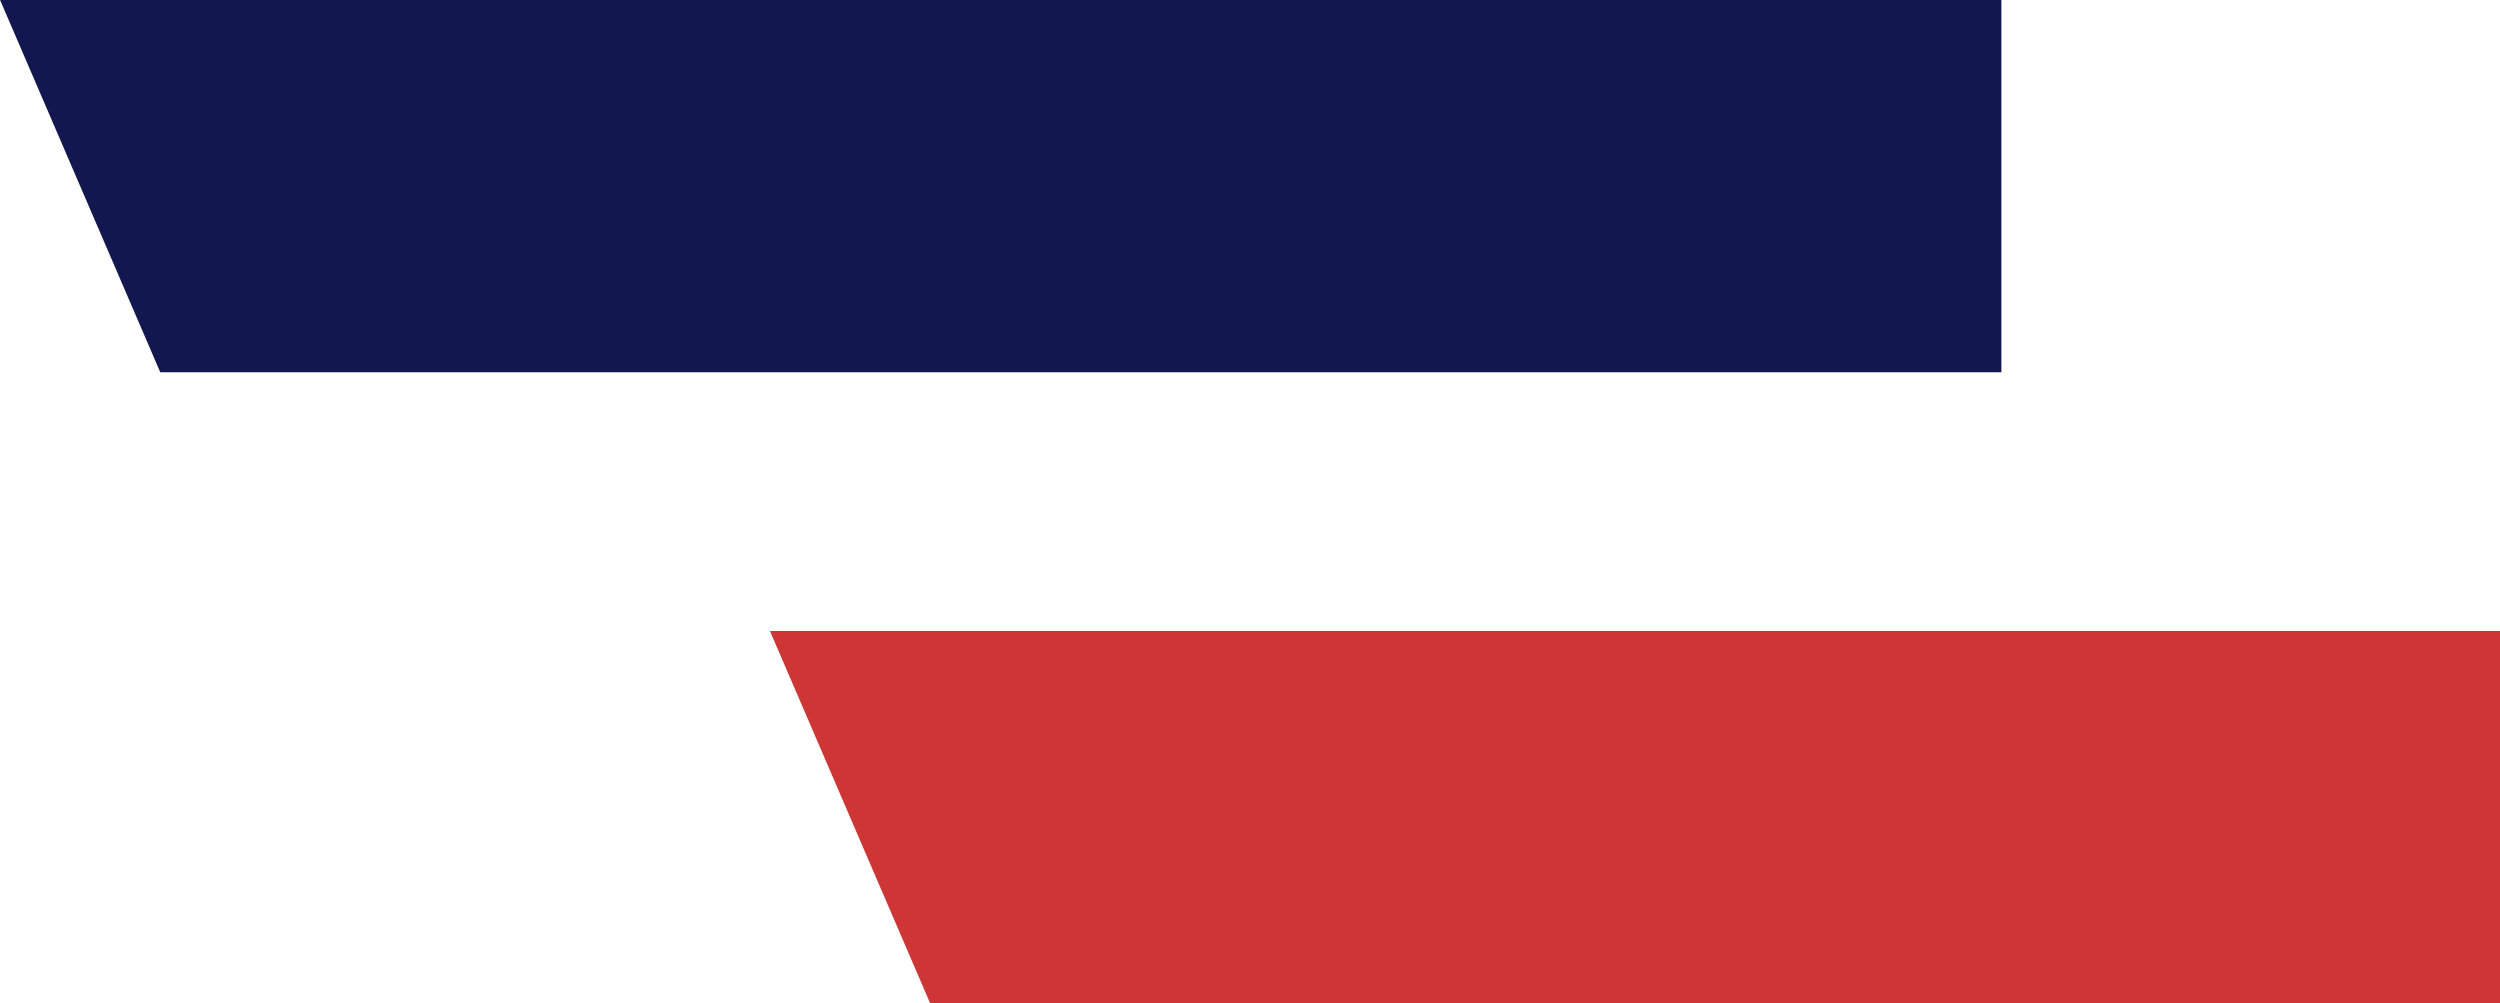 <svg xmlns="http://www.w3.org/2000/svg" width="36" height="14.448" viewBox="0 0 36 14.448">
  <g id="Group_545" data-name="Group 545" transform="translate(-25 -791)">
    <g id="Group_12" data-name="Group 12" transform="translate(25 791)">
      <path id="Path_36" data-name="Path 36" d="M565.5,187.787v5.361H538.988l-2.307-5.361Z" transform="translate(-536.68 -187.787)" fill="#121750"/>
      <path id="Path_37" data-name="Path 37" d="M542.445,217.393H519.839l-2.307-5.361h24.913Z" transform="translate(-506.445 -202.946)" fill="#ce3636"/>
    </g>
  </g>
</svg>
